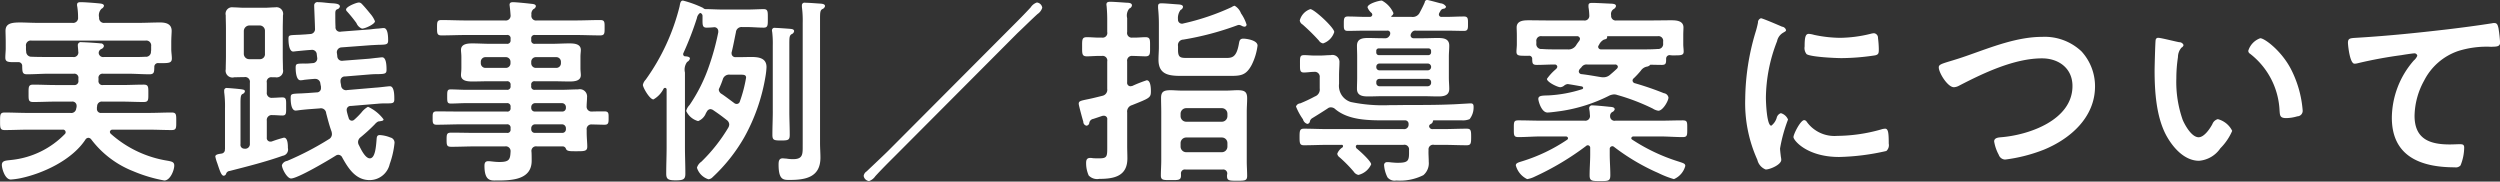 <svg xmlns="http://www.w3.org/2000/svg" width="309.285" height="22.47"><rect width="100%" height="100%" fill="#333333" stroke="none"/><path d="M12.238 6.38a.549.549 0 01.3-.32.483.483 0 00.32-.37.383.383 0 00-.418-.32c-.346-.05-1.973-.15-2.343-.15a.376.376 0 00-.469.4c0 .17.05.51.05.73a.568.568 0 01-.666.7H6.025c-.715 0-1.4 0-2.121-.03a.634.634 0 01-.665-.67 1.745 1.745 0 01-.025-.36v-.28a.6.6 0 01.69-.69h14.105a.606.606 0 01.69.69v.4a1.029 1.029 0 01-.024.27.606.606 0 01-.691.64c-.714.05-1.455.03-2.17.03H12.88a.556.556 0 01-.666-.45v-.15zM2.745 8.2c.025.67 0 .99.591.99.913 0 1.8-.07 2.688-.07h3.107a.5.5 0 01.567.59v.24a.489.489 0 01-.567.57H6.838c-.912 0-1.825-.05-2.737-.05-.592 0-.567.3-.567 1.09 0 .81-.025 1.06.591 1.06.913 0 1.8-.05 2.713-.05h2.047a.51.51 0 01.592.49v.17c-.025.08-.025.13-.05.2a.606.606 0 01-.715.54H3.435c-.937 0-1.9-.05-2.86-.05-.567 0-.567.27-.567 1.09 0 .79 0 1.08.567 1.08.961 0 1.923-.05 2.86-.05H7.75a.323.323 0 01.37.3.293.293 0 01-.074.22 10.768 10.768 0 01-6.657 3.23c-.617.08-1.16.05-1.16.62 0 .42.371 1.8 1.11 1.8a9.442 9.442 0 001.135-.15c2.86-.59 6.435-2.27 8.088-4.78a.45.45 0 01.369-.23.472.472 0 01.345.18 12.017 12.017 0 005.179 3.94 18.214 18.214 0 003.871 1.16c.739 0 1.233-1.28 1.233-1.85 0-.44-.3-.49-.789-.59a13.78 13.78 0 01-7.077-3.35.406.406 0 01-.1-.22.312.312 0 01.345-.28h4.439c.962 0 1.923.05 2.86.05.592 0 .568-.27.568-1.08s.024-1.09-.568-1.09c-.937 0-1.9.05-2.86.05h-5.819a.488.488 0 01-.568-.51v-.15c0-.05.025-.13.025-.2a.58.58 0 01.666-.54h2.367c.912 0 1.8.05 2.713.05.616 0 .592-.25.592-1.06 0-.79.024-1.09-.568-1.09-.912 0-1.825.05-2.737.05h-2.293a.489.489 0 01-.568-.57v-.24a.5.5 0 01.568-.59h3.057c.888 0 1.8.07 2.688.07.617 0 .567-.35.592-.89a.459.459 0 01.543-.49h.443c.863 0 1.184-.05 1.184-.59 0-.32-.074-.77-.074-1.11v-.89c0-.57.049-1.13.049-1.4 0-.87-.715-1.04-1.43-1.04-.888 0-1.8.05-2.712.05h-4.143a.6.6 0 01-.69-.67 1.139 1.139 0 01.3-1.08.54.54 0 00.3-.35c0-.29-.468-.29-.69-.32-.542-.05-1.652-.14-2.17-.14-.246 0-.469.02-.469.32a.692.692 0 00.025.22 8.29 8.29 0 01.1 1.35.608.608 0 01-.691.67H4.8c-.888 0-1.677-.05-2.317-.05-1.135 0-1.8.15-1.8 1.04 0 .29.025.86.025 1.4v.77c0 .36-.05.76-.05 1.13 0 .59.395.57 1.332.57h.222a.463.463 0 01.533.51zm43.644-5.57a3.216 3.216 0 00-.542-.89c-.321-.39-.715-.88-1.11-1.28a.483.483 0 00-.345-.15c-.271 0-1.579.5-1.579.87a.321.321 0 00.124.24 17.867 17.867 0 011.159 1.43 1.19 1.19 0 00.69.69c.395 0 1.603-.56 1.603-.91zM30.854 7.32a.662.662 0 01-.69-.69V3.84a.705.705 0 01.69-.69h1.258a.654.654 0 01.666.69v2.79a.619.619 0 01-.666.69h-1.258zm-3.033 11.14a.475.475 0 01-.419.54c-.271.05-.764.08-.764.37a5.335 5.335 0 00.247.84c.3.89.493 1.53.789 1.53a.339.339 0 00.3-.25.5.5 0 01.443-.34c2.146-.55 4.488-1.14 6.56-1.88a.778.778 0 00.64-.96c0-.34 0-1.28-.493-1.28a15.309 15.309 0 00-1.5.47.51.51 0 01-.173.02.442.442 0 01-.443-.51v-2.08a.608.608 0 01.69-.69c.419 0 .937.05 1.233.05.518 0 .469-.32.469-1.11s.049-1.13-.469-1.13c-.345 0-.838.05-1.233.05a.6.6 0 01-.69-.69v-1.18a.556.556 0 01.641-.67h.419a.81.81 0 00.937-.99c0-.54-.024-1.06-.024-1.57V3.5c0-.52.024-1.07.024-1.58a.822.822 0 00-.962-1.01c-.443 0-.863.05-1.306.05h-2.541c-.443 0-.912-.05-1.355-.05a.8.8 0 00-.913.98c0 .54.025 1.06.025 1.61V7c0 .51-.025 1.06-.025 1.57a.847.847 0 001.06.99c.346 0 .765-.02 1.233-.02a.591.591 0 01.691.69v7.54a.574.574 0 01-.691.62.466.466 0 01-.468-.55v-5.05c0-.74.025-1.04.246-1.16a.447.447 0 00.3-.32c0-.2-.2-.22-.345-.25-.247-.05-1.628-.17-1.849-.17a.3.3 0 00-.37.3v.22a13 13 0 01.1 1.97v5.08zm16.793-1.48a21.6 21.6 0 001.75-1.6 1.439 1.439 0 01.42-.35c.542-.07.665-.1.665-.27a5.006 5.006 0 00-1.923-1.55 2.707 2.707 0 00-.814.71 9.31 9.31 0 01-.887.89.442.442 0 01-.321.12.417.417 0 01-.37-.34 8.151 8.151 0 01-.222-.79c0-.07-.024-.12-.024-.2a.48.48 0 01.517-.49l3.255-.27a10.035 10.035 0 011.135-.05c.764 0 .986 0 .986-.49 0-.4.025-1.63-.543-1.63-.221 0-1.306.15-1.75.17l-3.526.3a.612.612 0 01-.765-.59l-.074-.4V10a.525.525 0 01.567-.54l3.058-.25c.469-.04.838-.04 1.109-.04.741-.03.962-.05.962-.52 0-.4 0-1.56-.542-1.56-.148 0-.42.05-.814.08-.419.05-.814.1-.888.1l-3.131.24a.578.578 0 01-.715-.59c-.025-.12-.025-.24-.049-.34a.609.609 0 01.591-.72l3.625-.27c.468-.02.863-.05 1.134-.05.765-.02.987-.05.987-.52 0-.39 0-1.55-.543-1.55-.2 0-.617.07-.789.07-.419.03-.888.1-.961.1l-3.527.27a.543.543 0 01-.69-.59c-.025-.49-.025-.96-.025-1.43 0-.42-.024-.61.222-.74a.448.448 0 00.345-.34c0-.3-.419-.37-.887-.4-.592-.02-1.209-.14-1.8-.14a.4.4 0 00-.493.41c0 .23.1 2.47.1 2.84a.606.606 0 01-.616.69l-.592.05c-.395.02-.715.05-.962.05-1.035.05-1.11.02-1.11.52 0 .39.05 1.55.592 1.55.05 0 .37-.05.641-.07.518-.05 1.332-.13 1.554-.13a.583.583 0 01.715.57l.049.37a.577.577 0 01-.592.69 7.475 7.475 0 01-1.183.05c-.765.02-.888.02-.888.52 0 .39.05 1.55.592 1.55a2.238 2.238 0 00.444-.05c.123-.02 1.159-.12 1.282-.12h.124a.616.616 0 01.616.59l.074.37v.17a.511.511 0 01-.543.54l-1.085.08c-.394.02-.739.05-.986.05-1.085.05-1.134.05-1.134.61 0 .42.049 1.51.616 1.51.123 0 .419-.05.691-.08.468-.05 1.035-.1 1.085-.1l1.208-.09a.647.647 0 01.789.59c.2.76.394 1.53.666 2.27a1.389 1.389 0 01.049.32.718.718 0 01-.395.64 36.534 36.534 0 01-5.153 2.68.8.8 0 00-.641.52c0 .45.641 1.65 1.134 1.65.814 0 4.636-2.26 5.5-2.81a.612.612 0 01.345-.12.563.563 0 01.493.35c.74 1.33 1.652 2.78 3.379 2.78a2.549 2.549 0 002.49-2 10.741 10.741 0 00.592-2.61.654.654 0 00-.518-.66 3.983 3.983 0 00-1.307-.3c-.37 0-.37.27-.395.54-.073.91-.172 2.34-.838 2.34-.567 0-1.109-1.15-1.331-1.6a.819.819 0 01-.124-.42.757.757 0 01.318-.59zm21.107-9.32a.571.571 0 01.592-.59h2.49a.572.572 0 01.592.59v.15a.572.572 0 01-.592.59h-2.49a.571.571 0 01-.592-.59v-.15zm-3.157-.59a.571.571 0 01.592.59v.15a.571.571 0 01-.592.59h-2.49a.572.572 0 01-.592-.59v-.15a.572.572 0 01.592-.59h2.49zm6.979 8.31a.484.484 0 01.468.47v.12a.439.439 0 01-.468.47h-3.354a.439.439 0 01-.468-.47v-.12a.483.483 0 01.468-.47h3.354zm-3.822-2.15a.49.49 0 01.468-.47h3.354a.491.491 0 01.468.47v.1a.439.439 0 01-.468.47h-3.354a.439.439 0 01-.468-.47v-.1zm6.855-.1c0-.34.049-.71.049-1.08a.9.9 0 00-1.109-.99c-.666 0-1.332.05-2 .05h-3.329a.4.4 0 01-.468-.47v-.12a.4.4 0 01.468-.47h2.047c.764 0 1.5.03 2.243.03.568 0 1.381-.05 1.381-.79 0-.25-.048-.47-.048-.89V7.07c0-.42.048-.64.048-.89 0-.76-.838-.81-1.4-.81-.74 0-1.479.05-2.219.05h-2.047a.4.4 0 01-.468-.47V4.8a.4.4 0 01.468-.47h5.006c1.011 0 2.046.05 3.057.05.567 0 .543-.29.543-.96s.024-.94-.543-.94c-1.011 0-2.022.05-3.057.05h-4.784a.576.576 0 01-.666-.69.766.766 0 01.247-.71.5.5 0 00.3-.35c0-.29-.419-.29-.666-.32-.394-.05-1.825-.19-2.145-.19-.247 0-.444.04-.444.34 0 .05.025.15.025.22.049.35.074.69.1 1.04a.592.592 0 01-.69.66h-4.809c-1.011 0-2.046-.05-3.057-.05-.542 0-.542.25-.542.94s0 .96.542.96c1.036 0 2.046-.05 3.057-.05h5.03a.4.4 0 01.469.47v.15a.409.409 0 01-.469.47H60.65c-.74 0-1.479-.05-2.219-.05-.568 0-1.4.05-1.4.81 0 .25.048.47.048.89V8.4c0 .42-.048.64-.048.89 0 .74.837.79 1.4.79.74 0 1.479-.03 2.219-.03h2.046a.409.409 0 01.469.47v.12a.406.406 0 01-.469.47h-5.079c-.616 0-1.257-.05-1.874-.05-.419 0-.419.23-.419.87 0 .66 0 .88.444.88.616 0 1.233-.05 1.849-.05h5.079a.409.409 0 01.469.47v.13a.389.389 0 01-.469.44h-5.547c-1.036 0-2.1-.02-3.132-.02-.518 0-.493.29-.493.81s-.025.84.468.84c1.061 0 2.121-.05 3.157-.05h5.547a.409.409 0 01.469.47v.14a.392.392 0 01-.469.45H58.85c-.987 0-2-.03-3.008-.03-.567 0-.592.18-.592.87s.025.88.592.88c1.011 0 2.021-.05 3.008-.05h3.625a.593.593 0 01.69.65c-.049.96-.148 1.28-1.381 1.28-.591 0-1.06-.1-1.38-.1-.371 0-.469.22-.469.57 0 1.94.814 1.82 1.5 1.82 1.8 0 4.34-.05 4.34-2.44 0-.25 0-.89-.025-1.13a.568.568 0 01.666-.65h3.206a.428.428 0 01.394.3c.124.3.468.3 1.209.3 1.035 0 1.429.02 1.429-.57 0-.47-.073-1.11-.073-1.75v-.32a.579.579 0 01.665-.67c.518 0 1.036.03 1.554.03.493 0 .493-.27.493-.84 0-.52.025-.81-.493-.81s-1.036 0-1.578.02a.6.6 0 01-.646-.67zm26.729 4.74c0 1.16.074 1.82-1.184 1.82a4.74 4.74 0 01-.838-.07c-.124 0-.346-.03-.469-.03-.468 0-.493.42-.493.77 0 1.95.616 1.9 1.406 1.9 2 0 3.772-.37 3.772-2.76 0-.6-.049-1.19-.049-1.78V2.29c0-.74.025-1.01.271-1.16a.516.516 0 00.345-.37c0-.3-.443-.3-.69-.32-.493-.03-1.282-.1-1.775-.1a.317.317 0 00-.395.3v.22a12.614 12.614 0 01.1 1.97v15.04zm-3.7-4.09c0 .96-.049 1.92-.049 2.88 0 .67.172.72 1.085.72.863 0 1.06-.05 1.06-.7 0-.96-.05-1.92-.05-2.9V5.44c0-.86.025-1.03.272-1.21a.468.468 0 00.32-.37c0-.24-.271-.27-.468-.29-.345-.03-1.578-.12-1.9-.12a.3.3 0 00-.37.29.55.55 0 00.025.2 12.177 12.177 0 01.074 1.7v8.14zm-6.633-2.84a10.479 10.479 0 00.444-1.11.813.813 0 01.912-.59h1.307c.394 0 .666.02.666.37a16.96 16.96 0 01-.765 2.93.412.412 0 01-.394.32.488.488 0 01-.321-.12c-.345-.25-1.183-.89-1.529-1.11a.692.692 0 01-.369-.52.438.438 0 01.05-.17zm1.553-4.51c.2-.81.346-1.63.518-2.44a.694.694 0 01.789-.64h.642c.665 0 1.331.07 2 .07.542 0 .517-.32.517-1.16 0-.81.025-1.13-.517-1.13s-1.283.05-2 .05h-3.058c-.715 0-1.48-.05-1.973-.05h-.118a.443.443 0 01-.345-.15 13.316 13.316 0 00-2.491-.91c-.3 0-.345.34-.419.74a26.429 26.429 0 01-4.192 9.05 1.314 1.314 0 00-.345.64c0 .32.838 1.8 1.307 1.8a3.139 3.139 0 001.257-1.33.251.251 0 01.173-.1.2.2 0 01.2.22v7.12c0 1.09-.049 2.17-.049 3.26 0 .71.246.84 1.184.84s1.183-.13 1.183-.82c0-1.11-.05-2.19-.05-3.28V8.97a1.572 1.572 0 01.272-1.31.651.651 0 00.345-.42c0-.24-.444-.27-.617-.27a.264.264 0 01-.221-.25.309.309 0 01.024-.14 38.513 38.513 0 001.677-4.34.96.96 0 01.394-.64.376.376 0 01.3.39v.15c0 .94-.048 1.28.518 1.28.223 0 .642-.02.888-.05a.485.485 0 01.543.49v.13a30.538 30.538 0 01-1.135 4.16 20.139 20.139 0 01-2.416 4.84 1.649 1.649 0 00-.419.74 2.281 2.281 0 001.479 1.25 1.688 1.688 0 00.962-.98c.049-.08.1-.17.148-.25a.539.539 0 01.394-.25.73.73 0 01.395.15c.69.47.962.67 1.627 1.19a.729.729 0 01.321.54.858.858 0 01-.123.42 20.548 20.548 0 01-3.329 4.21 1.362 1.362 0 00-.543.74 2.169 2.169 0 001.431 1.43.833.833 0 00.517-.27 20.856 20.856 0 003.921-4.95 23.212 23.212 0 002.613-7.52 8.827 8.827 0 00.124-1.14c0-1.16-1.036-1.25-1.923-1.25-.469 0-.962.02-1.431.02h-.449a.462.462 0 01-.518-.47.373.373 0 01.018-.17zm35.335-2.32c.838-.79 1.652-1.6 2.491-2.37a1.46 1.46 0 00.591-.78.744.744 0 00-.666-.65 1.483 1.483 0 00-.764.6c-.764.83-1.578 1.65-2.392 2.46l-15.189 15.24c-.518.52-1.8 1.72-2.712 2.59a.79.79 0 00-.37.56.754.754 0 00.666.64 1.552 1.552 0 00.764-.59c.69-.76 1.578-1.65 2.392-2.46zm20.194 13.59a.7.7 0 01.691-.69h4.413a.685.685 0 01.691.69v.44a.692.692 0 01-.691.69h-4.413a.7.7 0 01-.691-.69v-.44zm.691-2.64a.7.7 0 01-.691-.69v-.3a.7.7 0 01.691-.69h4.413a.692.692 0 01.691.69v.3a.692.692 0 01-.691.69h-4.413zm5.079 6.48a.818.818 0 00-.024.25c0 .57.3.57 1.257.57.937 0 1.233 0 1.233-.6s-.049-1.2-.049-1.82v-6.09c0-.57.049-1.13.049-1.7 0-.84-.37-.99-1.208-.99-.395 0-.888.05-1.479.05h-5.3c-.592 0-1.085-.05-1.455-.05-.838 0-1.208.15-1.208.96 0 .57.024 1.16.024 1.73v6.02c0 .59-.049 1.25-.049 1.84s.321.57 1.208.57c.864 0 1.282.05 1.282-.54v-.22a.485.485 0 01.568-.55h4.586a.5.5 0 01.566.57zm-6.091-19.15a1.657 1.657 0 01.321-1.16.491.491 0 00.3-.37c0-.3-.444-.3-.665-.32-.494-.03-1.554-.13-2-.13-.247 0-.419.05-.419.35V1a19.132 19.132 0 01.1 2.05v2.79c0 .51-.049 1.03-.049 1.55 0 2 1.529 2 3.082 2h5.672c1.406 0 2.071-.03 2.786-1.38a7.356 7.356 0 00.715-2.37c0-.69-1.455-.86-1.751-.86-.468 0-.493.29-.567.69-.32 1.75-.912 1.7-1.75 1.7h-4.636c-.839 0-1.135-.05-1.135-.99v-.49a.676.676 0 01.642-.79 35.938 35.938 0 006.633-1.75 1.032 1.032 0 01.271-.07.95.95 0 01.345.12.8.8 0 00.321.1.258.258 0 00.271-.25 4.982 4.982 0 00-.691-1.4 1.809 1.809 0 00-.789-.94 1 1 0 00-.369.17 29.483 29.483 0 01-5.968 2.02.452.452 0 01-.2.03.49.49 0 01-.469-.54zm-5.622 4.53c.42 0 1.283.05 1.6.05.617 0 .567-.37.567-1.18 0-.84.05-1.19-.567-1.19-.444 0-1.11.08-1.6.05a.576.576 0 01-.665-.69V2.24a1.343 1.343 0 01.271-1.19.469.469 0 00.321-.39c0-.3-.42-.32-.617-.32-.443-.03-1.652-.12-2.047-.12-.246 0-.493.02-.493.34 0 .08.025.17.025.22.049.55.074 1.09.074 1.63v1.55a.576.576 0 01-.666.69c-.641.03-1.257-.05-1.849-.05-.616 0-.592.3-.592 1.19 0 .86-.024 1.18.592 1.18.493 0 1.208-.07 1.849-.05a.579.579 0 01.666.69v3.38a.758.758 0 01-.592.86q-1.295.33-1.923.45c-.814.17-1.011.22-1.011.54 0 .2.468 1.9.567 2.22a.483.483 0 00.395.49.391.391 0 00.345-.34.589.589 0 01.493-.5c.222-.07.567-.19 1.109-.37a.667.667 0 01.2-.02.409.409 0 01.419.49v3.26c0 1.28.025 1.52-1.011 1.52-.271 0-.518 0-.764-.02a1.446 1.446 0 00-.346-.03c-.419 0-.493.28-.493.62a3.728 3.728 0 00.32 1.55 1.453 1.453 0 001.308.42c1.824 0 3.477-.32 3.477-2.54 0-.51-.025-1.03-.025-1.55v-4.12a.816.816 0 01.592-.91c2.219-.89 2.342-.91 2.342-1.75 0-.34-.025-1.33-.518-1.33a16.541 16.541 0 00-1.8.71c-.074 0-.123.03-.2.03a.421.421 0 01-.419-.49V7.61a.59.59 0 01.667-.69zm24.954-2.96c0-.54-2.49-2.83-2.959-2.83a2.011 2.011 0 00-1.307 1.4.691.691 0 00.346.5 24.8 24.8 0 012.021 1.99.761.761 0 00.519.35 2.173 2.173 0 001.381-1.41zm11.589 5.8a.4.4 0 01.395.39v.12a.428.428 0 01-.395.4h-5.991a.392.392 0 01-.395-.4v-.12a.373.373 0 01.395-.39h5.991zm0-1.9a.418.418 0 01.395.39v.05a.413.413 0 01-.395.4h-5.991a.381.381 0 01-.395-.4v-.05a.384.384 0 01.395-.39h5.991zm-6.09-1.04a.314.314 0 01-.3-.32v-.19a.29.29 0 01.3-.32h6.161a.309.309 0 01.321.32v.19a.335.335 0 01-.321.32h-6.16zm4.044-2.73a.545.545 0 01.567-.3h3.674c.764 0 1.529.03 2.294.03.493 0 .468-.35.468-.87 0-.59.025-.91-.493-.91-.765 0-1.529.05-2.269.05h-.493a.308.308 0 01-.345-.3.534.534 0 01.049-.19c.049-.08.1-.18.148-.25a.479.479 0 01.37-.27.329.329 0 00.32-.25.868.868 0 00-.69-.42c-.272-.07-1.529-.42-1.677-.42a.323.323 0 00-.271.3c-.148.37-.419.89-.616 1.26a.963.963 0 01-1.011.54h-2.442c-.074-.02-.074-.05-.074-.07a.071.071 0 01.025-.05.458.458 0 00.247-.35 3.2 3.2 0 00-1.431-1.55c-.369 0-1.775.39-1.775.84a1.632 1.632 0 00.518.71.65.65 0 01.074.2.3.3 0 01-.321.27h-.443c-.741 0-1.5-.05-2.269-.05-.493 0-.493.3-.493.91 0 .55-.025.87.468.87.764 0 1.529-.03 2.294-.03h2.589a.33.33 0 01.394.32.766.766 0 01-.049.25l-.074.1a.57.57 0 01-.567.27h-.247c-.617 0-1.208-.03-1.825-.03-.69 0-1.356.1-1.356.96 0 .45.025.89.025 1.34v2.63c0 .45-.025.89-.025 1.36 0 .86.715.94 1.381.94.617 0 1.208-.03 1.8-.03h5.055c.592 0 1.208.03 1.824.03.667 0 1.357-.1 1.357-.94 0-.44-.049-.91-.049-1.36V7c0-.45.049-.89.049-1.36 0-.86-.715-.94-1.4-.94-.592 0-1.184.03-1.776.03h-1.212a.357.357 0 01-.395-.35.7.7 0 01.05-.22zm-9.42 9.41c1.7 1.43 4.291 1.39 6.412 1.39h2.17a.432.432 0 01.493.41v.13a.547.547 0 01-.641.54h-9.371c-.986 0-1.947-.05-2.934-.05-.518 0-.543.25-.543 1.04 0 .76.025 1.01.543 1.01.987 0 1.948-.05 2.934-.05h1.7a.156.156 0 01.2.15.226.226 0 01-.074.17 1.551 1.551 0 00-.641.79.687.687 0 00.3.44 16.855 16.855 0 011.726 1.75.933.933 0 00.592.42 2.327 2.327 0 001.578-1.31c0-.39-1.455-1.7-1.825-1.99a.425.425 0 01-.074-.23.218.218 0 01.271-.19h5.621a.574.574 0 01.69.66c.025 1.29-.025 1.56-1.406 1.56-.271 0-.592-.03-.813-.05a2.593 2.593 0 00-.469-.03.355.355 0 00-.395.4 3.973 3.973 0 00.42 1.48 1.121 1.121 0 001.085.39 6.424 6.424 0 003.353-.66 1.93 1.93 0 00.666-1.66c0-.49-.049-.96-.025-1.45a.57.57 0 01.691-.64h1.103c.987 0 1.949.05 2.935.05.517 0 .542-.25.542-1.04 0-.76-.025-1.01-.542-1.01-.986 0-1.948.05-2.935.05h-1.257a.412.412 0 01-.468-.32.647.647 0 01.049-.2.369.369 0 00.123-.1.442.442 0 00.3-.34c0-.08.025-.12.1-.12h3.525a2.139 2.139 0 00.913-.15 2.333 2.333 0 00.493-1.53c0-.27-.073-.42-.345-.42-.2 0-2.047.12-2.269.12-1.849.08-3.723.08-5.572.08-.543 0-1.356.02-2.244.02a19.257 19.257 0 01-4.759-.39 2.089 2.089 0 01-1.455-2.25v-.98c0-.67.049-1.16.049-1.63a.877.877 0 00-1.085-.94c-.419 0-.838.05-1.257.05h-.814c-.4 0-.789-.05-1.208-.05-.543 0-.518.25-.518 1.11 0 .72-.025 1.04.493 1.04.345 0 .863-.08 1.258-.08a.608.608 0 01.69.69v1.36a.908.908 0 01-.592.99 18.337 18.337 0 01-1.824.86.581.581 0 00-.518.39 7.609 7.609 0 00.863 1.58.789.789 0 00.542.57.368.368 0 00.321-.35.641.641 0 01.3-.37 76.93 76.93 0 001.874-1.18.617.617 0 01.419-.15.8.8 0 01.537.22zm31.02 4.57a.364.364 0 01.222-.1.309.309 0 01.3.34v.82c0 .83-.074 1.7-.074 2.56 0 .71.3.71 1.307.71s1.257 0 1.257-.73c0-.84-.073-1.71-.073-2.54v-.67a.335.335 0 01.295-.37.3.3 0 01.222.07 26.426 26.426 0 005.252 3.14c.074.02.149.07.272.12a11.67 11.67 0 001.9.74 2.462 2.462 0 001.406-1.63c0-.29-.222-.34-.814-.54a22.763 22.763 0 01-5.745-2.71.221.221 0 01-.123-.2.278.278 0 01.246-.2h3.3c.937 0 1.874.08 2.811.08.592 0 .567-.25.567-1.04 0-.81.025-1.03-.567-1.03-.937 0-1.874.04-2.811.04h-5.5a.549.549 0 01-.666-.51v-.13a.55.55 0 01.247-.42.515.515 0 00.321-.34c0-.3-.419-.3-.666-.32-.444-.05-1.652-.17-2.047-.17a.353.353 0 00-.443.34c0 .08.024.15.024.22.05.25.05.47.074.69a.578.578 0 01-.666.64h-5.35c-.937 0-1.9-.04-2.836-.04-.592 0-.567.22-.567 1.03 0 .79-.025 1.04.567 1.04.937 0 1.9-.08 2.836-.08h3.057a.279.279 0 01.247.2.262.262 0 01-.1.2 21 21 0 01-5.548 2.66c-.468.15-.814.22-.814.52a2.647 2.647 0 001.406 1.7 3.261 3.261 0 00.814-.25l.147-.07a34.1 34.1 0 006.314-3.77zm-3.649-11.96c-.592 0-1.208 0-1.8-.05a.607.607 0 01-.691-.69v-.22a.581.581 0 01.691-.67h4.29a.357.357 0 01.419.32.559.559 0 01-.073.22c-.149.2-.3.4-.42.6a1.106 1.106 0 01-1.06.49h-1.356zm12.526-.05c-.666.05-1.307.05-1.948.05h-5.055a.344.344 0 01-.37-.32.406.406 0 01.1-.22 1.373 1.373 0 01.616-.67c.173-.05.42-.07.395-.32 0-.07 0-.1.049-.1h6.19a.581.581 0 01.69.67v.22a.608.608 0 01-.666.69zm-5.277 1.92a.318.318 0 01.345.27.4.4 0 01-.1.23c-.3.29-.592.54-.912.81a1.21 1.21 0 01-.741.27 1.847 1.847 0 01-.344-.02c-.814-.13-1.6-.28-2.417-.37a.352.352 0 01-.321-.33.531.531 0 01.1-.27 2.623 2.623 0 01.222-.24.75.75 0 01.74-.35h3.427zm2.318 1.7a11.225 11.225 0 00.863-.93 1.174 1.174 0 01.715-.5.758.758 0 00.395-.17.108.108 0 01.1-.07c.469 0 .912.02 1.381.02.543 0 .543-.22.543-.79a.435.435 0 01.468-.42 1.643 1.643 0 00.394.03c.938 0 1.308.02 1.308-.47 0-.3-.05-.59-.05-.89V4.36c0-.37.025-.74.025-.96 0-.84-.888-.89-1.5-.89-.839 0-1.653.02-2.491.02h-4.291a.57.57 0 01-.665-.64.719.719 0 01.3-.76.554.554 0 00.3-.37c0-.25-.271-.27-.444-.3-.592-.02-1.923-.1-2.466-.1-.247 0-.493 0-.493.32v.2a7.192 7.192 0 01.1 1.01.579.579 0 01-.691.64h-4.302c-.839 0-1.677-.02-2.516-.02-.641 0-1.479.05-1.479.89 0 .22.024.54.024.96v1.13c0 .3-.048.62-.048.91 0 .52.344.5 1.257.5h.246a.374.374 0 01.444.42c.025.46 0 .71.567.71.74 0 1.48-.05 2.22-.05a.3.3 0 01.32.27.4.4 0 01-.1.23l-.148.14a6.266 6.266 0 00-1.036 1.14c0 .39 1.307 1.03 1.652 1.03a.854.854 0 00.469-.19.8.8 0 01.468-.2c.05 0 .074.02.123.02.543.08 1.06.18 1.6.27a.223.223 0 01.173.18.185.185 0 01-.148.17 16.228 16.228 0 01-4.093.76c-.814.03-1.308 0-1.308.45 0 .22.371 1.67 1.135 1.67.345 0 1.331-.14 1.7-.19a19.641 19.641 0 005.844-1.85 1.593 1.593 0 01.691-.2 1.089 1.089 0 01.394.07 25.7 25.7 0 014.39 1.68 1.809 1.809 0 00.69.27c.567 0 1.257-1.23 1.257-1.63a.655.655 0 00-.566-.54 36.859 36.859 0 00-3.576-1.23.369.369 0 01-.3-.32.357.357 0 01.154-.3zm21.082 5.18c-.468 0-1.331 1.75-1.331 2.1 0 .39 1.652 2.46 5.647 2.46a28.584 28.584 0 005.84-.74.952.952 0 00.3-.91c0-1.26-.05-1.85-.44-1.85a1.716 1.716 0 00-.52.1 20.369 20.369 0 01-5.43.79 4.212 4.212 0 01-3.745-1.73.429.429 0 00-.32-.22zm.567-10.67c-.394 0-.517.37-.517 1.55a1.193 1.193 0 00.246.96c.518.35 3.55.49 4.32.49a28.427 28.427 0 004.14-.34c.47-.1.47-.3.47-.82a12.083 12.083 0 00-.1-1.33.557.557 0 00-.5-.59 2.02 2.02 0 00-.44.08 16.413 16.413 0 01-3.75.49 16 16 0 01-3.23-.37 3.069 3.069 0 00-.638-.12zm-5.918-1.93a.522.522 0 00-.37.54 11.3 11.3 0 01-.32 1.24 29.432 29.432 0 00-1.258 8.16 17 17 0 001.5 7.57 1.687 1.687 0 001.035 1.2c.518 0 1.924-.59 1.924-1.2a2.1 2.1 0 00-.05-.37c-.024-.22-.1-.79-.1-1.04a18.762 18.762 0 01.986-3.57 1.356 1.356 0 00-.888-.79.8.8 0 00-.517.59 1.907 1.907 0 01-.666.96c-.568 0-.666-2.98-.666-3.45a19.562 19.562 0 011.38-7 1.575 1.575 0 01.765-1.06c.247-.15.345-.18.345-.32a.577.577 0 00-.493-.42c-.339-.15-2.408-1.04-2.606-1.04zm23.327 5.33c-1.04.32-1.33.42-1.33.74 0 .69 1.11 2.46 1.87 2.46a1.455 1.455 0 00.64-.19c3.01-1.56 6.83-3.38 10.26-3.38 2.07 0 3.77 1.23 3.77 3.42 0 4.22-5.4 6.07-8.85 6.34-.32.03-.84.07-.84.52a5.229 5.229 0 00.57 1.65.863.863 0 00.79.59 19.673 19.673 0 004.81-1.23c3.3-1.36 6.31-4.02 6.31-7.82a6.381 6.381 0 00-1.68-4.34 6.627 6.627 0 00-4.85-1.79c-3.11 0-6.22 1.25-9.1 2.26-1.039.37-1.799.6-2.369.77zm36.96-1.31a.425.425 0 00.22.37 9.411 9.411 0 013.65 7.03c.05.59.03.93.82.93a4.974 4.974 0 001.38-.22.676.676 0 00.66-.71 13.471 13.471 0 00-1.45-5.13c-1.18-2.27-3.26-3.82-3.8-3.82a2.382 2.382 0 00-1.479 1.55zm-11.12-1.6a.3.3 0 00-.34.27c-.05.22-.13 3.35-.13 3.75 0 2.61.2 5.72 1.43 8.03.82 1.51 2.25 3.16 4.07 3.16a3.546 3.546 0 002.64-1.55 6.9 6.9 0 001.46-2.15 2.746 2.746 0 00-1.78-1.45.991.991 0 00-.67.61c-.29.55-1.01 1.63-1.7 1.63-.86 0-1.67-1.45-1.97-2.14a14.144 14.144 0 01-.79-5.16 17.44 17.44 0 01.2-2.61 1.787 1.787 0 01.44-1.18.456.456 0 00.25-.32.558.558 0 00-.54-.35c-.419-.07-2.249-.54-2.569-.54zm23.45.61c0 .25.22 2.59.81 2.59a1.5 1.5 0 00.37-.05 54.007 54.007 0 015.45-1.01c.27-.05 1.38-.22 1.58-.22a.35.35 0 01.37.3 1.6 1.6 0 01-.44.59 10.906 10.906 0 00-2.71 7.07c0 4.81 3.6 6.14 7.79 6.14a.77.77 0 00.71-.24 5.959 5.959 0 00.45-2.2c0-.39-.2-.42-.57-.42-.25 0-.79.03-1.23.03-2.49 0-4.34-.69-4.34-3.55a9.28 9.28 0 011.18-4.34 7.419 7.419 0 014.22-3.67 11.744 11.744 0 014.09-.52c.57-.03 1.09.02 1.09-.52a15.728 15.728 0 00-.2-1.8c-.08-.3-.13-.62-.5-.62a.988.988 0 00-.29.03c-1.85.29-3.75.54-5.6.76-3.6.42-7.2.79-10.8 1.01-1.079.08-1.429 0-1.429.64z" fill="#fff" fill-rule="evenodd"/></svg>